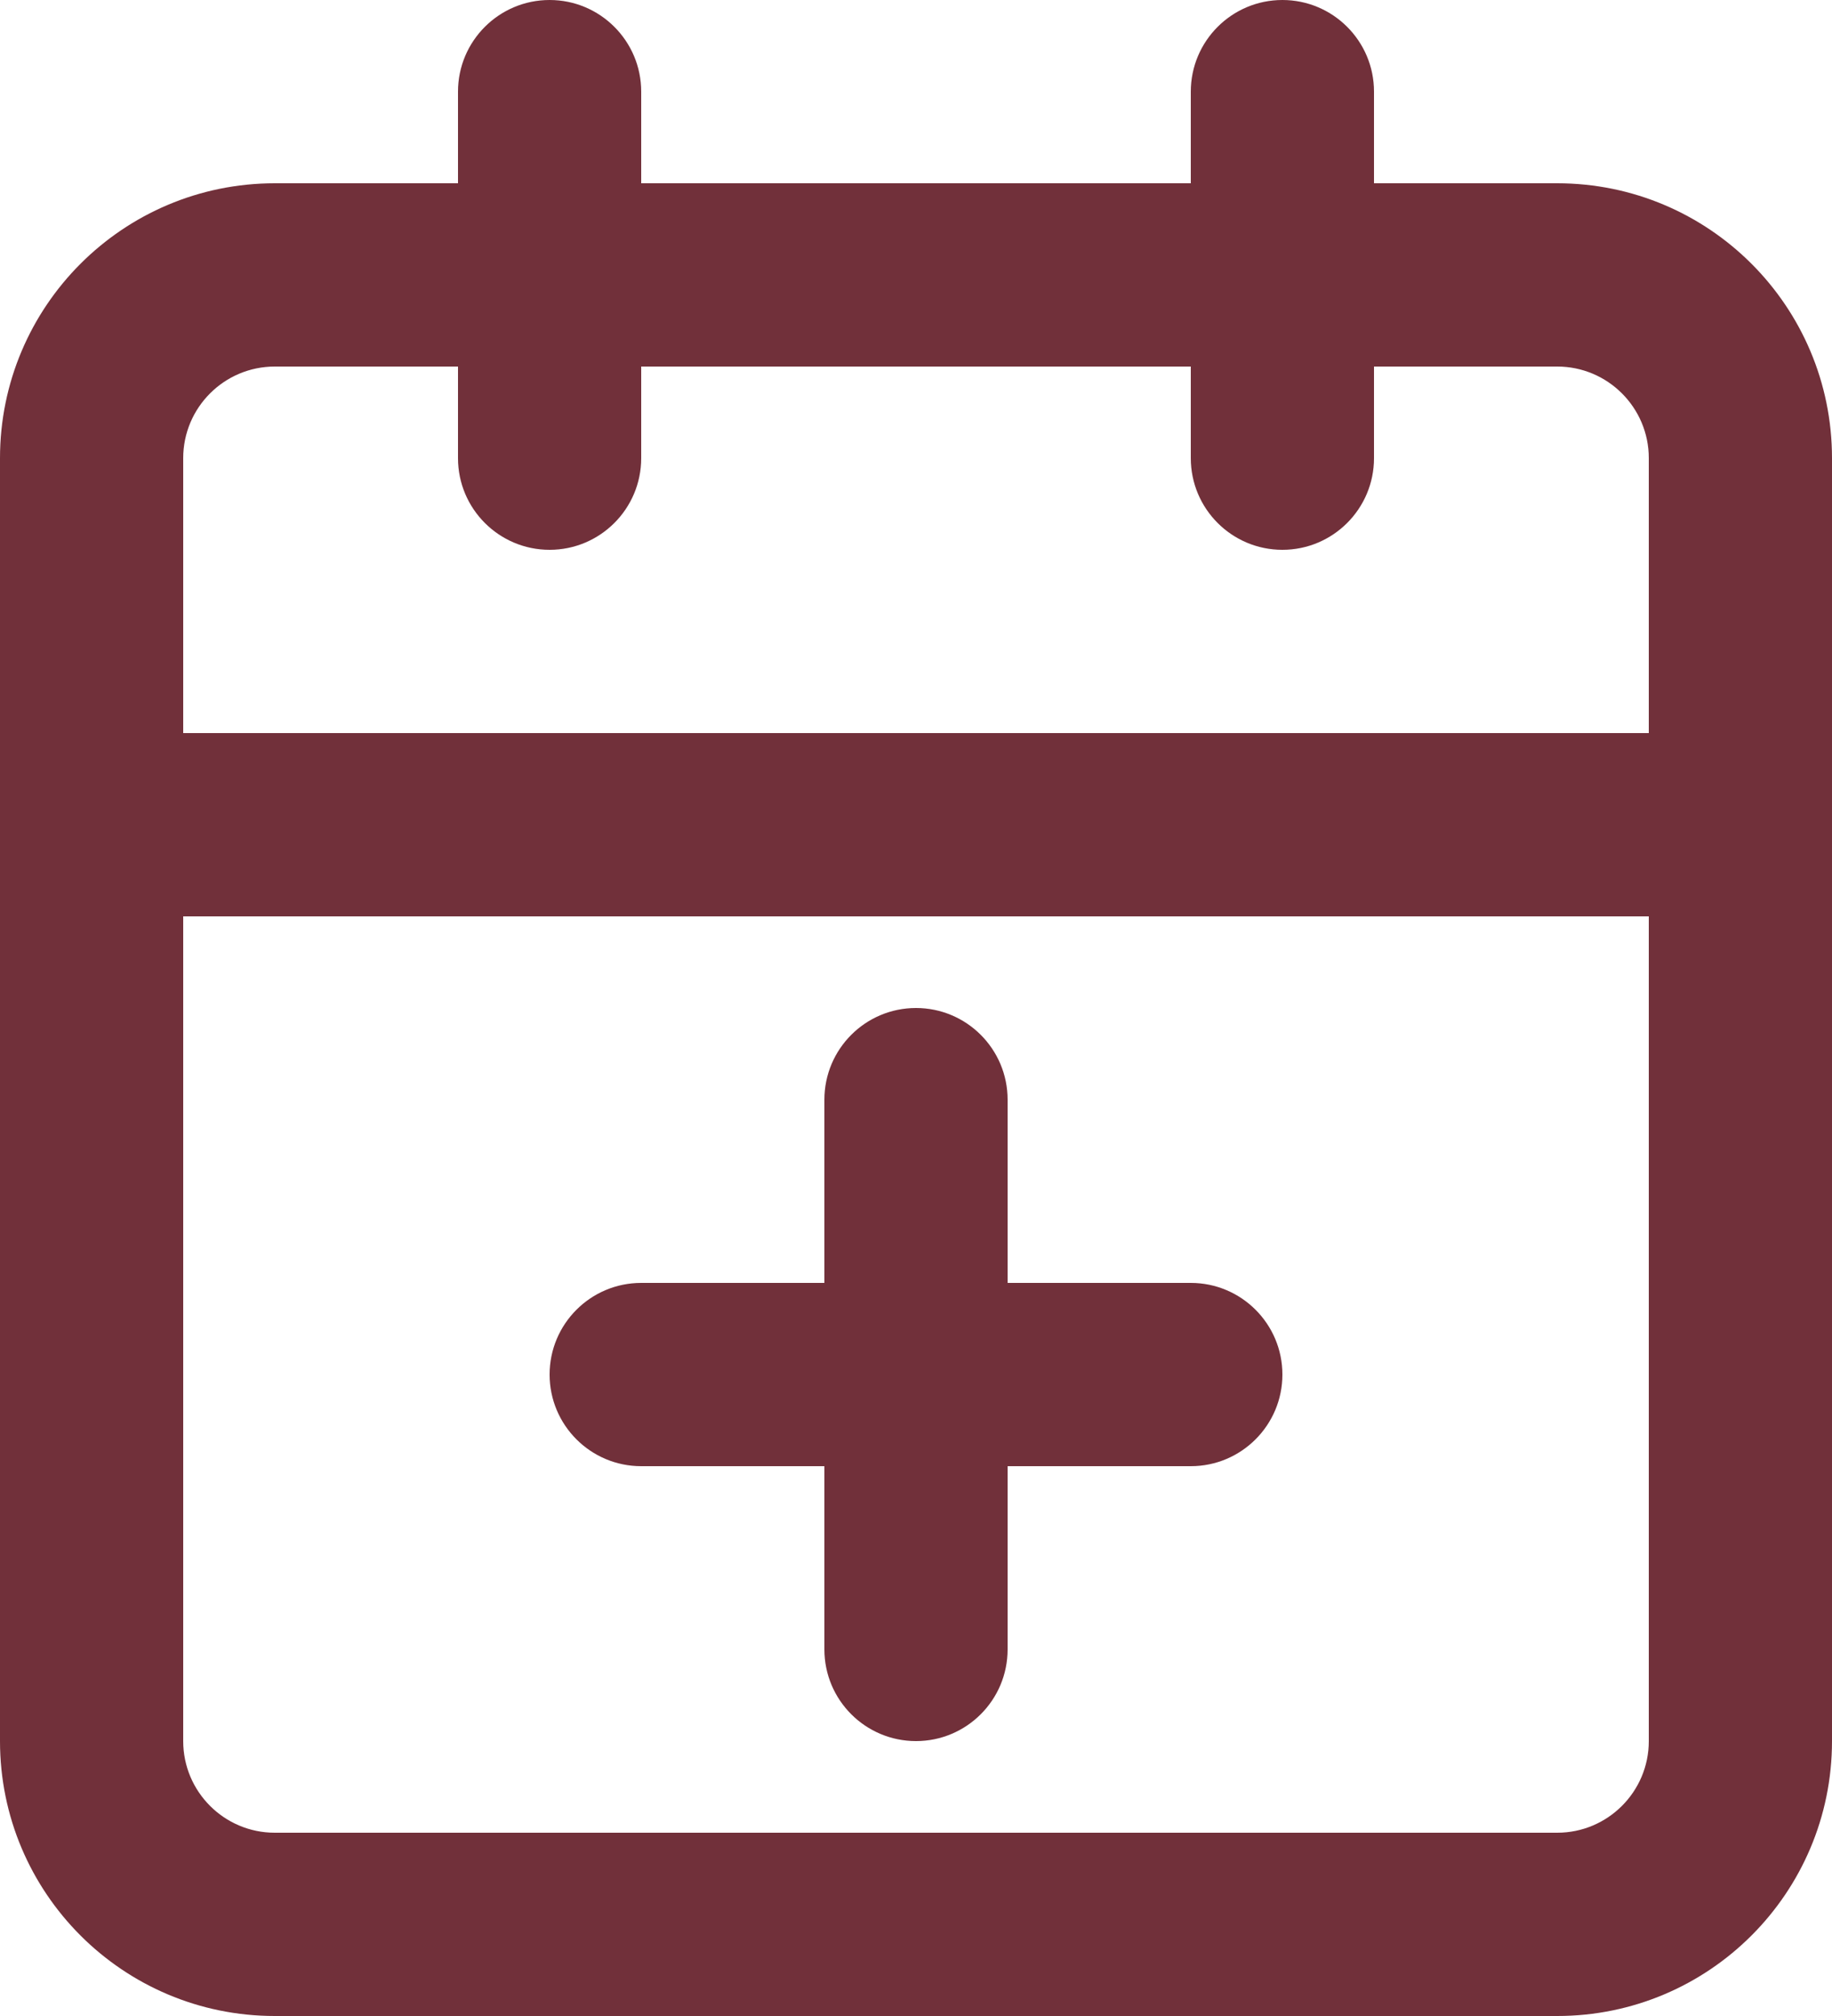 <svg width="20" height="22" viewBox="0 0 20 22" fill="none" xmlns="http://www.w3.org/2000/svg">
<path fill-rule="evenodd" clip-rule="evenodd" d="M7 1C7 0.448 6.552 0 6 0C5.448 0 5 0.448 5 1V2H3C1.343 2 0 3.343 0 5V9V19C0 20.657 1.343 22 3 22H17C18.657 22 20 20.657 20 19V9V5C20 3.343 18.657 2 17 2H15V1C15 0.448 14.552 0 14 0C13.448 0 13 0.448 13 1V2H7V1ZM3 4H5V5C5 5.552 5.448 6 6 6C6.552 6 7 5.552 7 5V4H13V5C13 5.552 13.448 6 14 6C14.552 6 15 5.552 15 5V4H17C17.552 4 18 4.448 18 5V8H2V5C2 4.448 2.448 4 3 4ZM2 10H18V19C18 19.552 17.552 20 17 20H3C2.448 20 2 19.552 2 19V10ZM11 12C11 11.448 10.552 11 10 11C9.448 11 9 11.448 9 12V14H7C6.448 14 6 14.448 6 15C6 15.552 6.448 16 7 16H9V18C9 18.552 9.448 19 10 19C10.552 19 11 18.552 11 18V16H13C13.552 16 14 15.552 14 15C14 14.448 13.552 14 13 14H11V12Z" fill="#71303A"/>
</svg>

